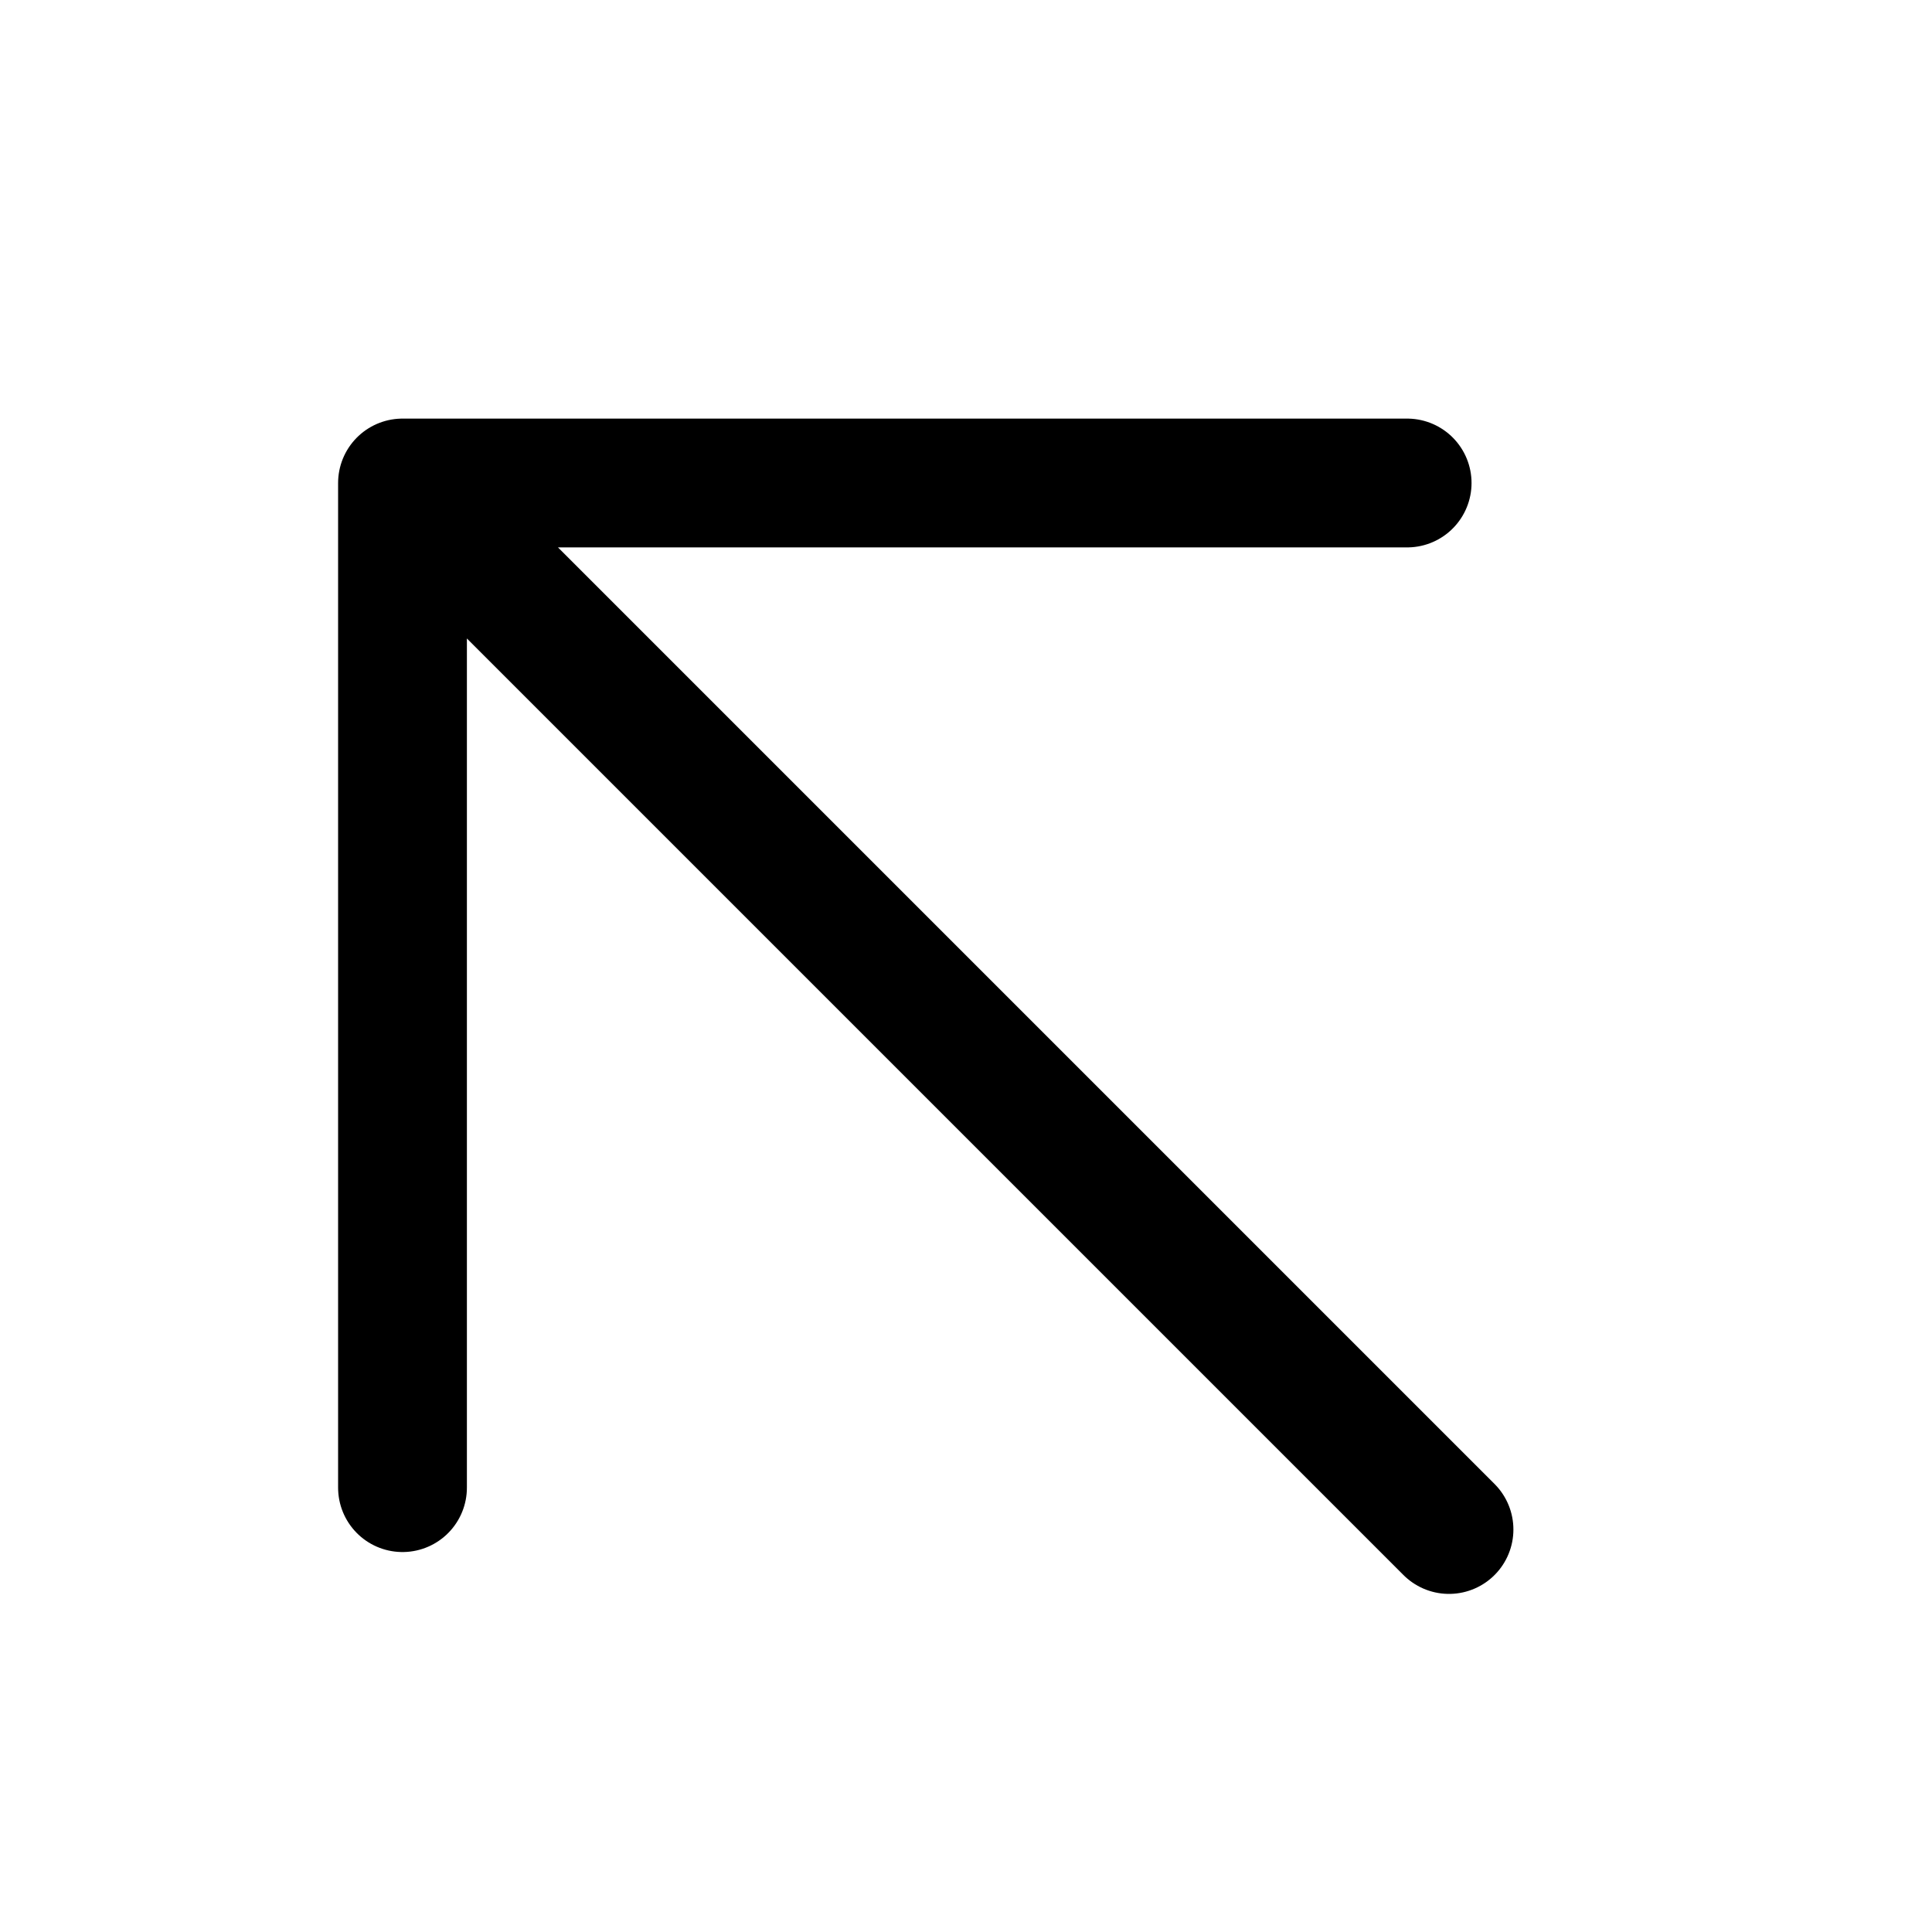 <svg width="15" height="15" viewBox="0 0 15 15" fill="none" xmlns="http://www.w3.org/2000/svg">
<path d="M11.25 11.875L3.125 3.75M3.125 3.75V11.55M3.125 3.75H10.925" stroke="black" stroke-linecap="round" stroke-linejoin="round"/>
</svg>
